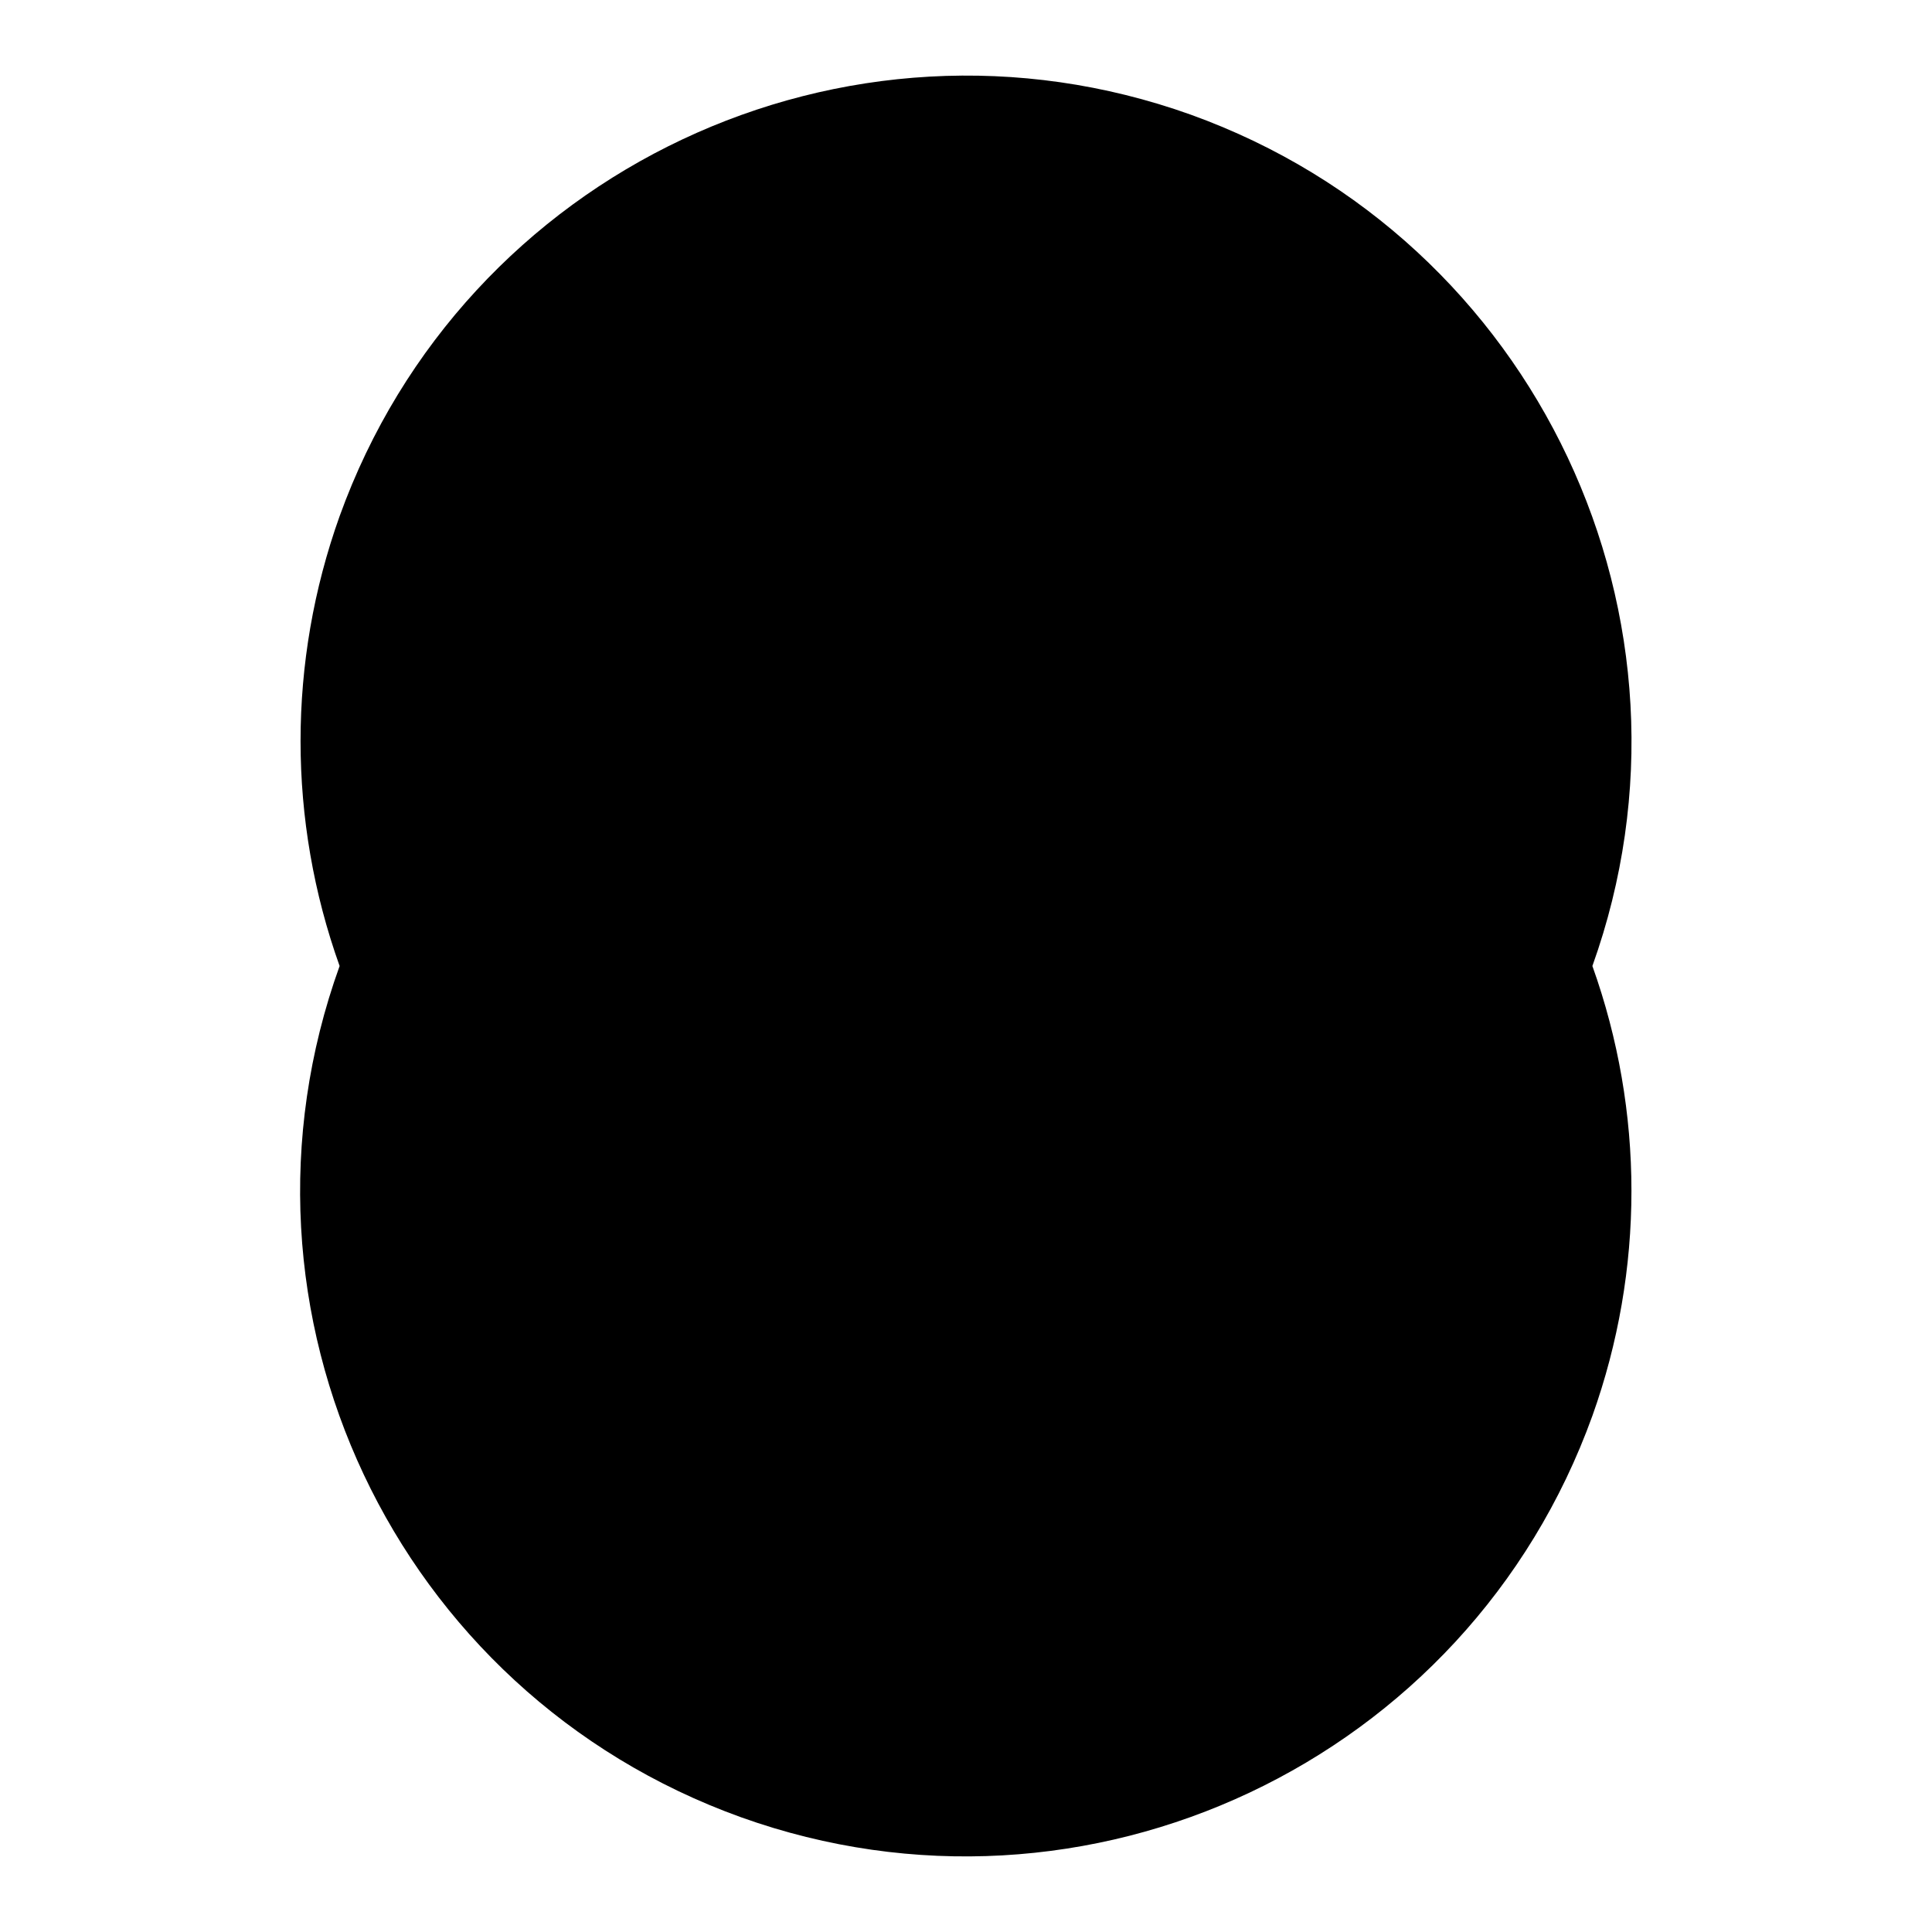 <?xml version="1.0" encoding="utf-8"?>
<!-- Svg Vector Icons : http://www.onlinewebfonts.com/icon -->
<!DOCTYPE svg PUBLIC "-//W3C//DTD SVG 1.1//EN" "http://www.w3.org/Graphics/SVG/1.1/DTD/svg11.dtd">
<svg version="1.1" xmlns="http://www.w3.org/2000/svg" xmlns:xlink="http://www.w3.org/1999/xlink" x="0px" y="0px" viewBox="0 0 256 256" enable-background="new 0 0 256 256" xml:space="preserve">
<g><g><path fill="#000000" d="M99.4,67.6c-3.6,0-6.5,2.9-6.5,6.5v33.3c0,3.6,2.9,6.5,6.5,6.5h59.7c3.6,0,6.5-2.9,6.5-6.5V74c0-3.6-2.9-6.5-6.5-6.5L99.4,67.6L99.4,67.6z M160.6,74.5v32.3c0,1.1-0.9,2.1-2.1,2.1H99.9c-1.1,0-2.1-0.9-2.1-2.1V74.5c0-1.2,0.9-2.1,2.1-2.1h58.7C159.7,72.4,160.6,73.4,160.6,74.5L160.6,74.5z M81.1,173.9h7v4.8h4.8v-4.8h72.6v4.8h4.8v-4.8h7.9c3.6,0,6.6-3.9,6.6-7.5v-55c0-3.8-3.2-6.7-6.6-6.7h-5.6c-3.7,0-7.1,3.2-7.1,6.7v7.6c-0.7-0.2-1.3-0.4-2.1-0.4H95.1c-0.7,0-1.4,0.1-2.1,0.4v-7.6c0-3.7-2.8-6.7-6.2-6.7h-5.7c-3.7,0-7.5,3.2-7.5,6.7v55C73.6,169.7,77.3,173.9,81.1,173.9L81.1,173.9z M93,125.5c0-1.2,0.9-2.1,2.1-2.1h68.4c1.1,0,2.1,0.9,2.1,2.1v16.3c0,1.1-0.9,2.1-2.1,2.1H95.1c-1.1,0-2.1-0.9-2.1-2.1V125.5L93,125.5z M78.4,111.3c0-1.1,1.4-2.3,2.6-2.3h5.2c1.2,0,1.9,1.2,1.9,2.3V149h82.2v-6.4l0,0v-21.2l0,0v-10c0-1.1,1.5-2.3,2.7-2.3h5.1c1.1,0,1.8,1.2,1.8,2.3V166c0,1.5-1,3.1-1.8,3.1H81.1c-1,0-2.6-1.9-2.6-3.1V111.3L78.4,111.3z"/><path fill="#000000" d="M45,128c-16.5,45.8,7.3,96.3,53.2,112.8c45.8,16.4,96.3-7.4,112.8-53.2c6.9-19.3,6.9-40.3,0-59.6c16.4-45.8-7.4-96.3-53.2-112.8C112-1.2,61.5,22.6,45,68.4C38.1,87.7,38.1,108.7,45,128L45,128z"/></g></g>
</svg>